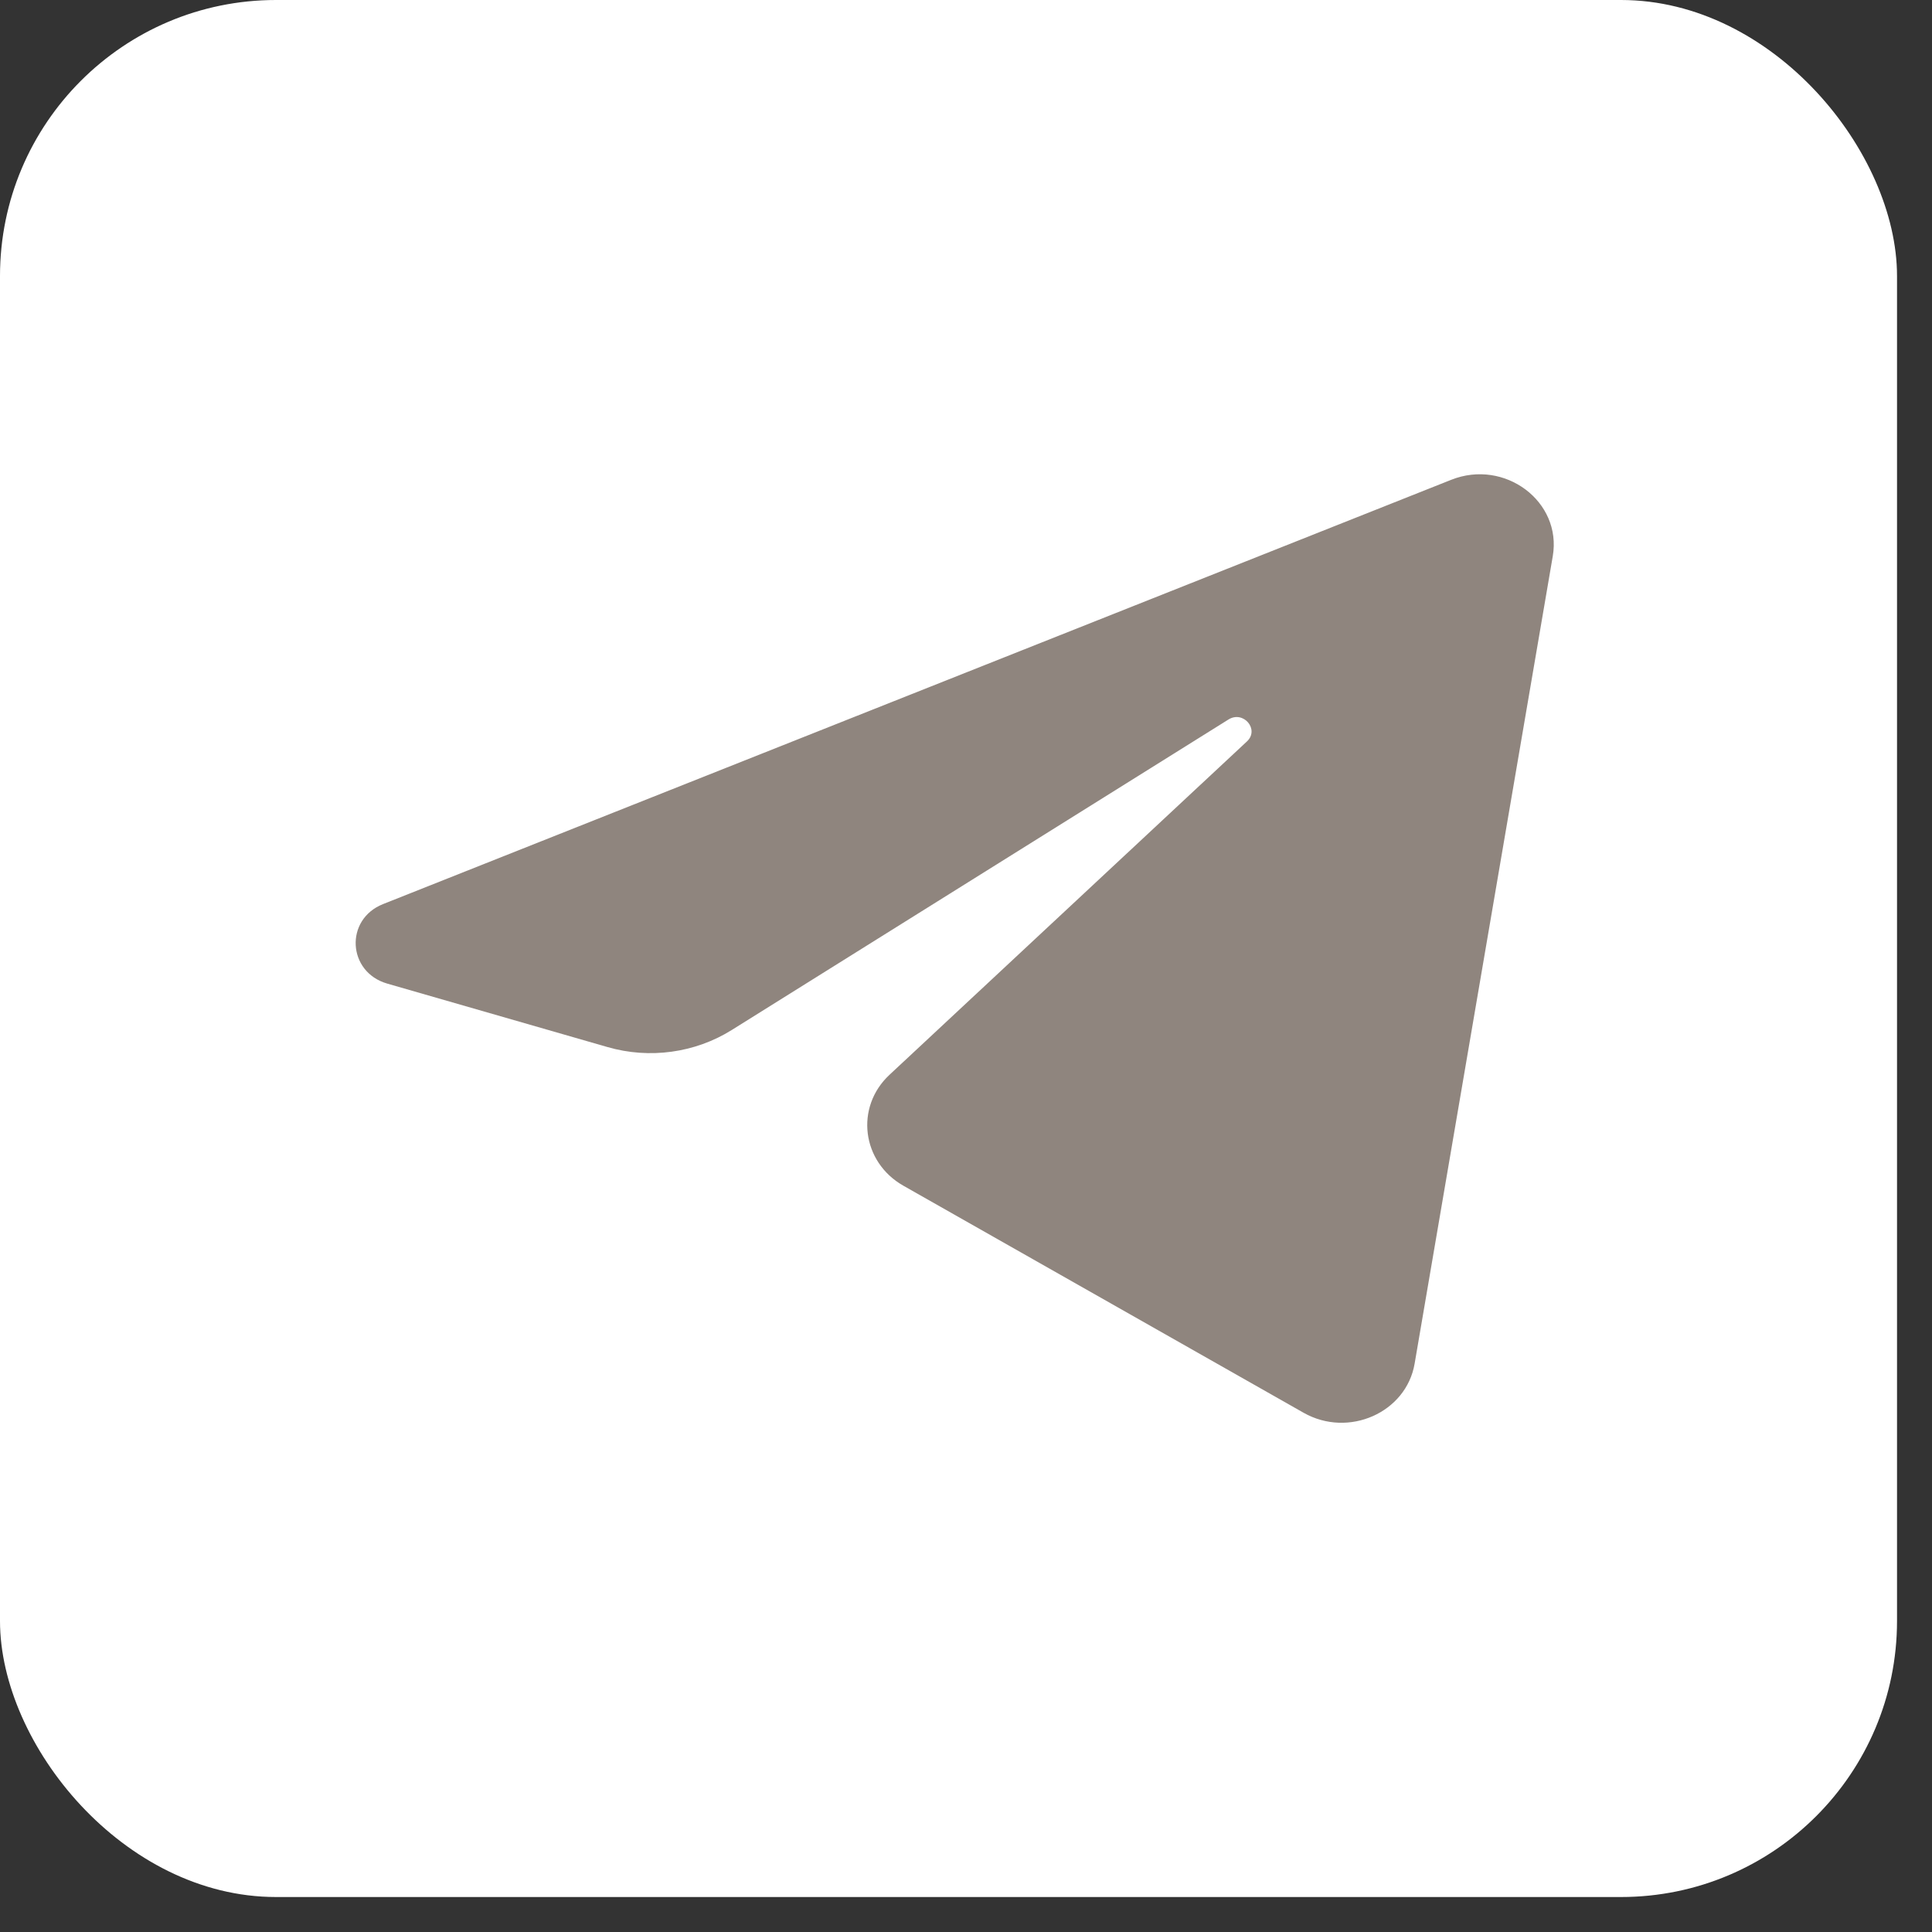 <?xml version="1.0" encoding="UTF-8"?> <svg xmlns="http://www.w3.org/2000/svg" width="28" height="28" viewBox="0 0 28 28" fill="none"><rect x="0" y="0" width="28" height="28" fill="#333333" stroke="none"/> <rect width="27.493" height="27.493" rx="4" fill="white"></rect> <path d="M22.504 8.06C22.639 7.269 21.808 6.645 21.031 6.954L5.551 13.103C4.993 13.325 5.034 14.088 5.612 14.255L8.805 15.175C9.414 15.351 10.074 15.26 10.606 14.927L17.803 10.428C18.02 10.292 18.257 10.572 18.072 10.745L12.891 15.577C12.388 16.046 12.488 16.841 13.092 17.184L18.893 20.475C19.544 20.844 20.381 20.473 20.502 19.762L22.504 8.06Z" fill="#8F857E"></path> </svg> 
